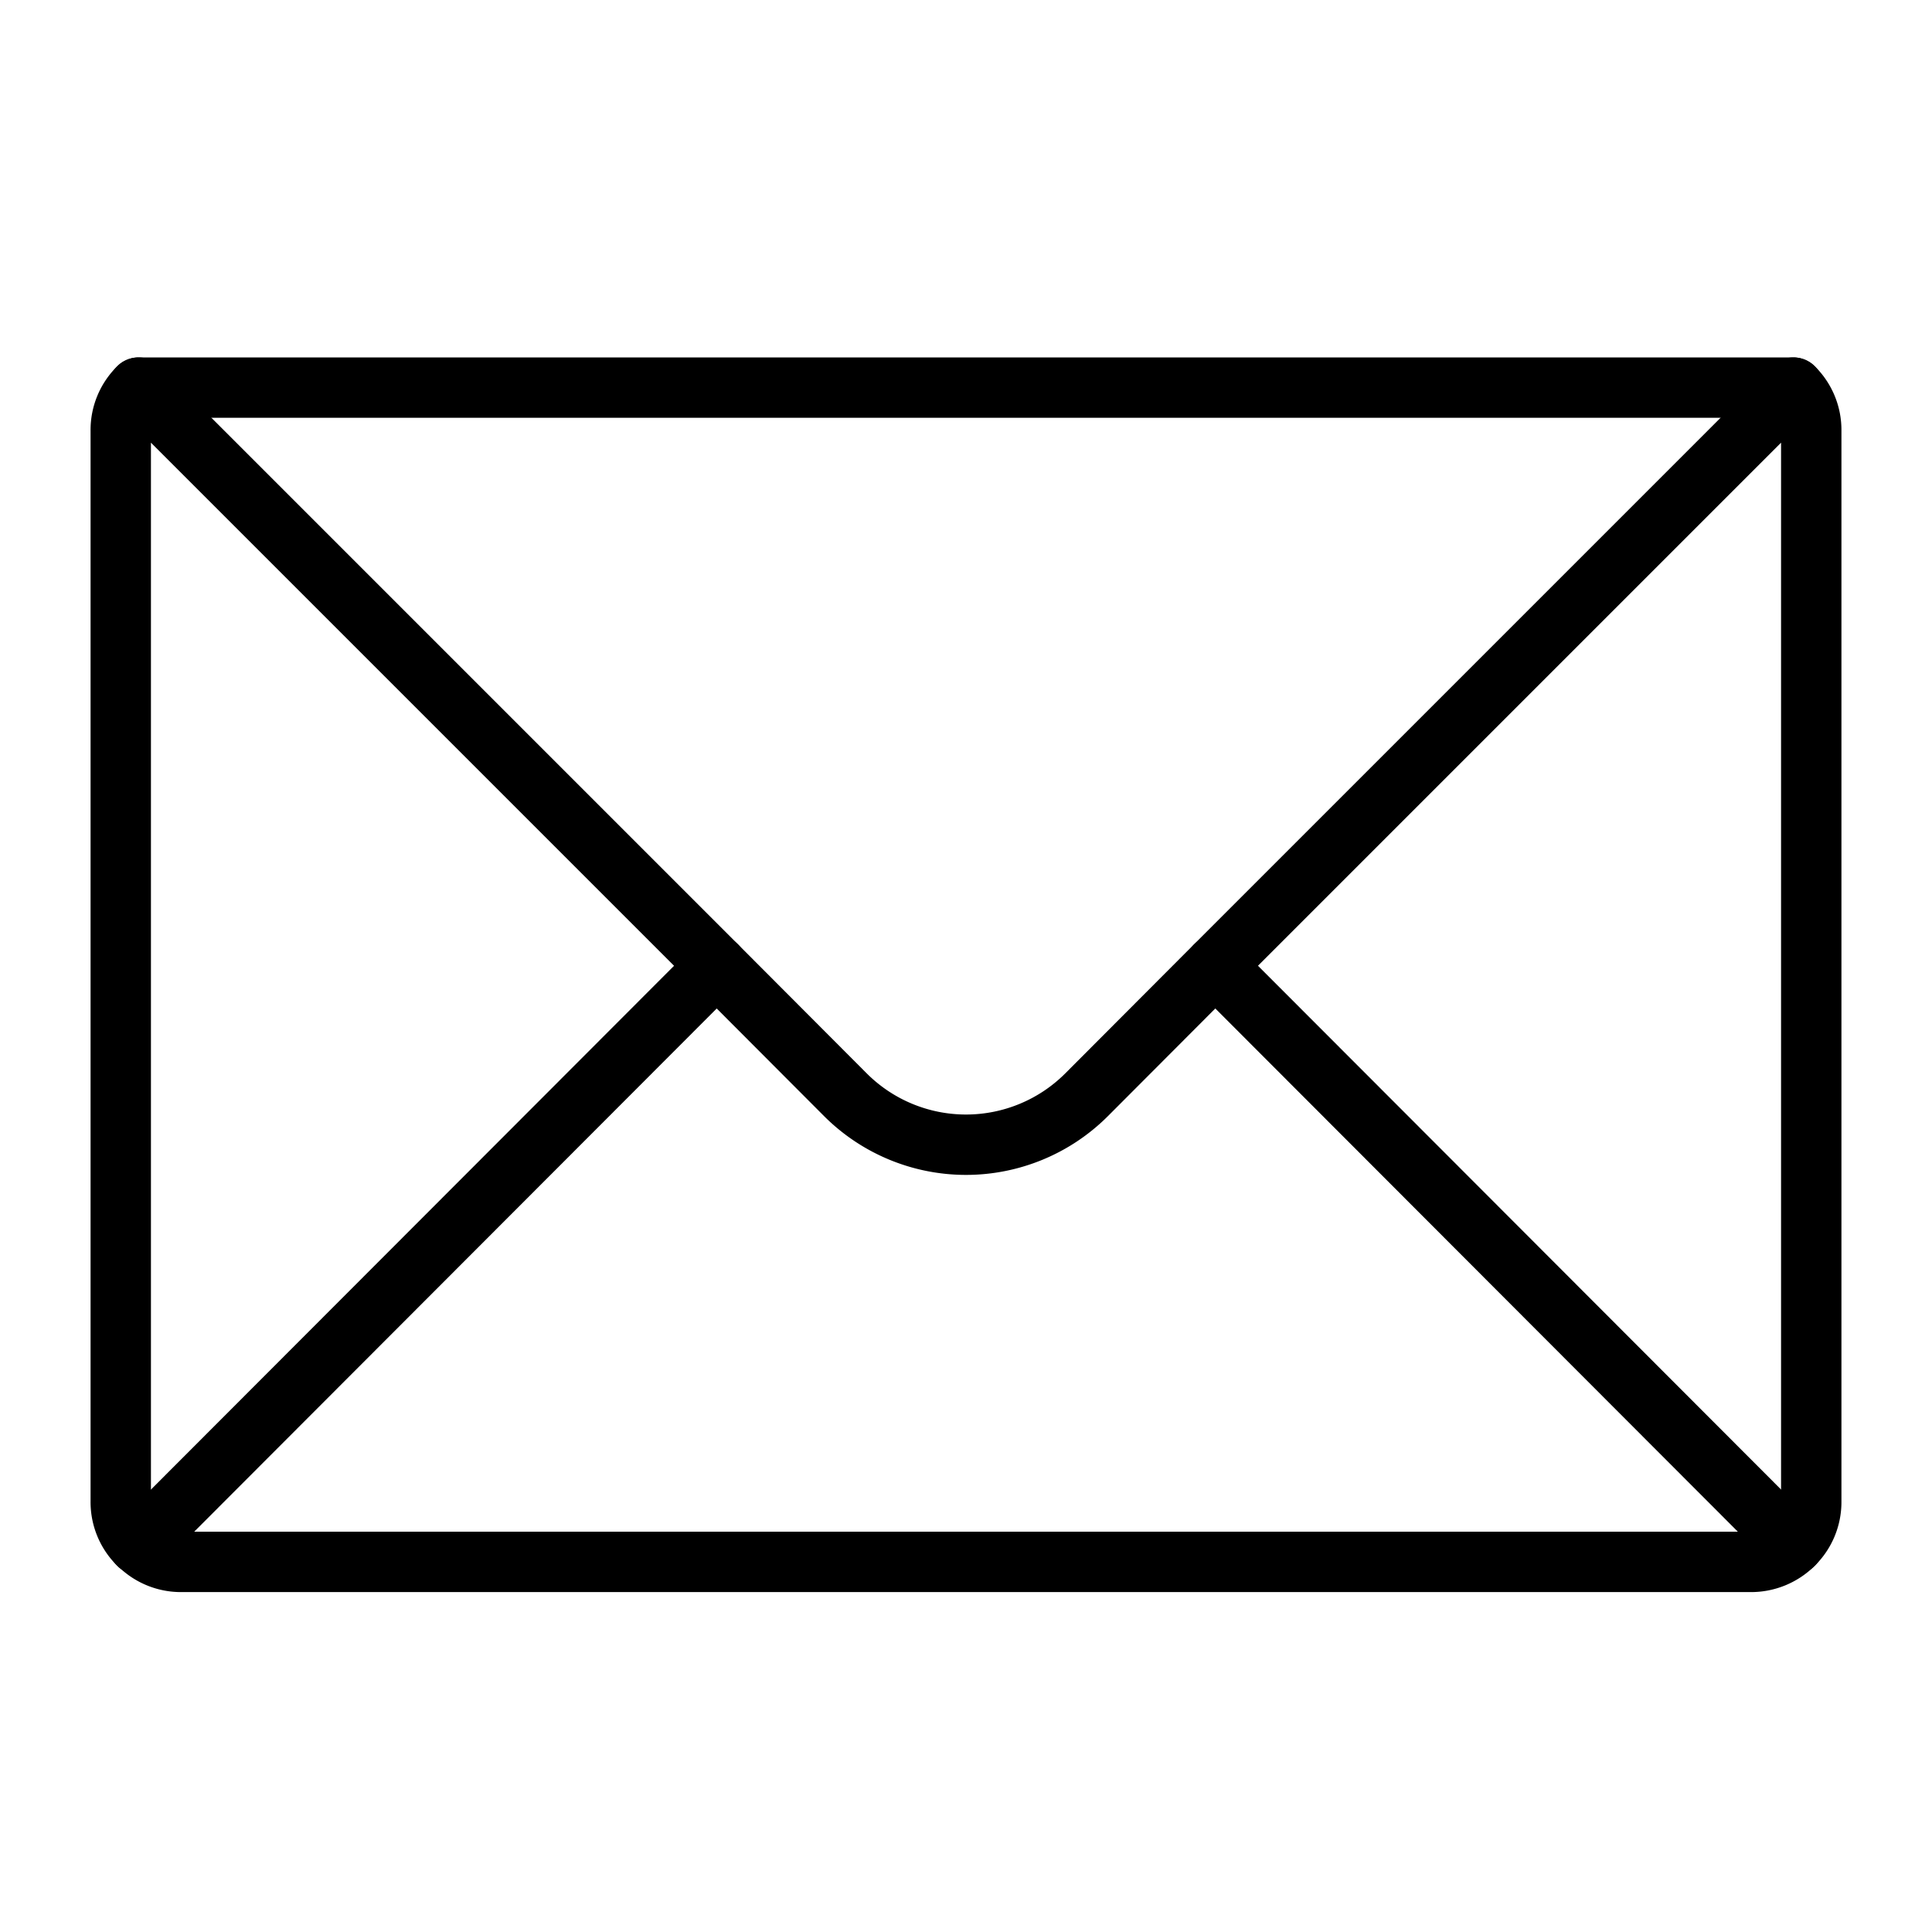 <svg xmlns="http://www.w3.org/2000/svg" id="icons" viewBox="0 0 64 64"><defs><style>.cls-1{fill:none;stroke:#000;stroke-linecap:round;stroke-linejoin:round;stroke-width:2px;}</style></defs><title>10 copy</title><g id="mail"><path class="cls-1" d="M60,14.26V49.74a1.961,1.961,0,0,1-.59,1.42,1.987,1.987,0,0,1-1.41.58H6a1.964,1.964,0,0,1-1.4-.58H4.59A1.961,1.961,0,0,1,4,49.74V14.26a1.961,1.961,0,0,1,.59-1.42L23.74,31.99l4.27,4.28a5.649,5.649,0,0,0,7.98,0l4.27-4.28L59.41,12.84A1.961,1.961,0,0,1,60,14.26Z"></path><line class="cls-1" x1="4.59" y1="12.84" x2="59.41" y2="12.84"></line><line class="cls-1" x1="59.407" y1="51.165" x2="40.26" y2="31.993"></line><line class="cls-1" x1="23.742" y1="31.993" x2="4.594" y2="51.166"></line></g></svg>